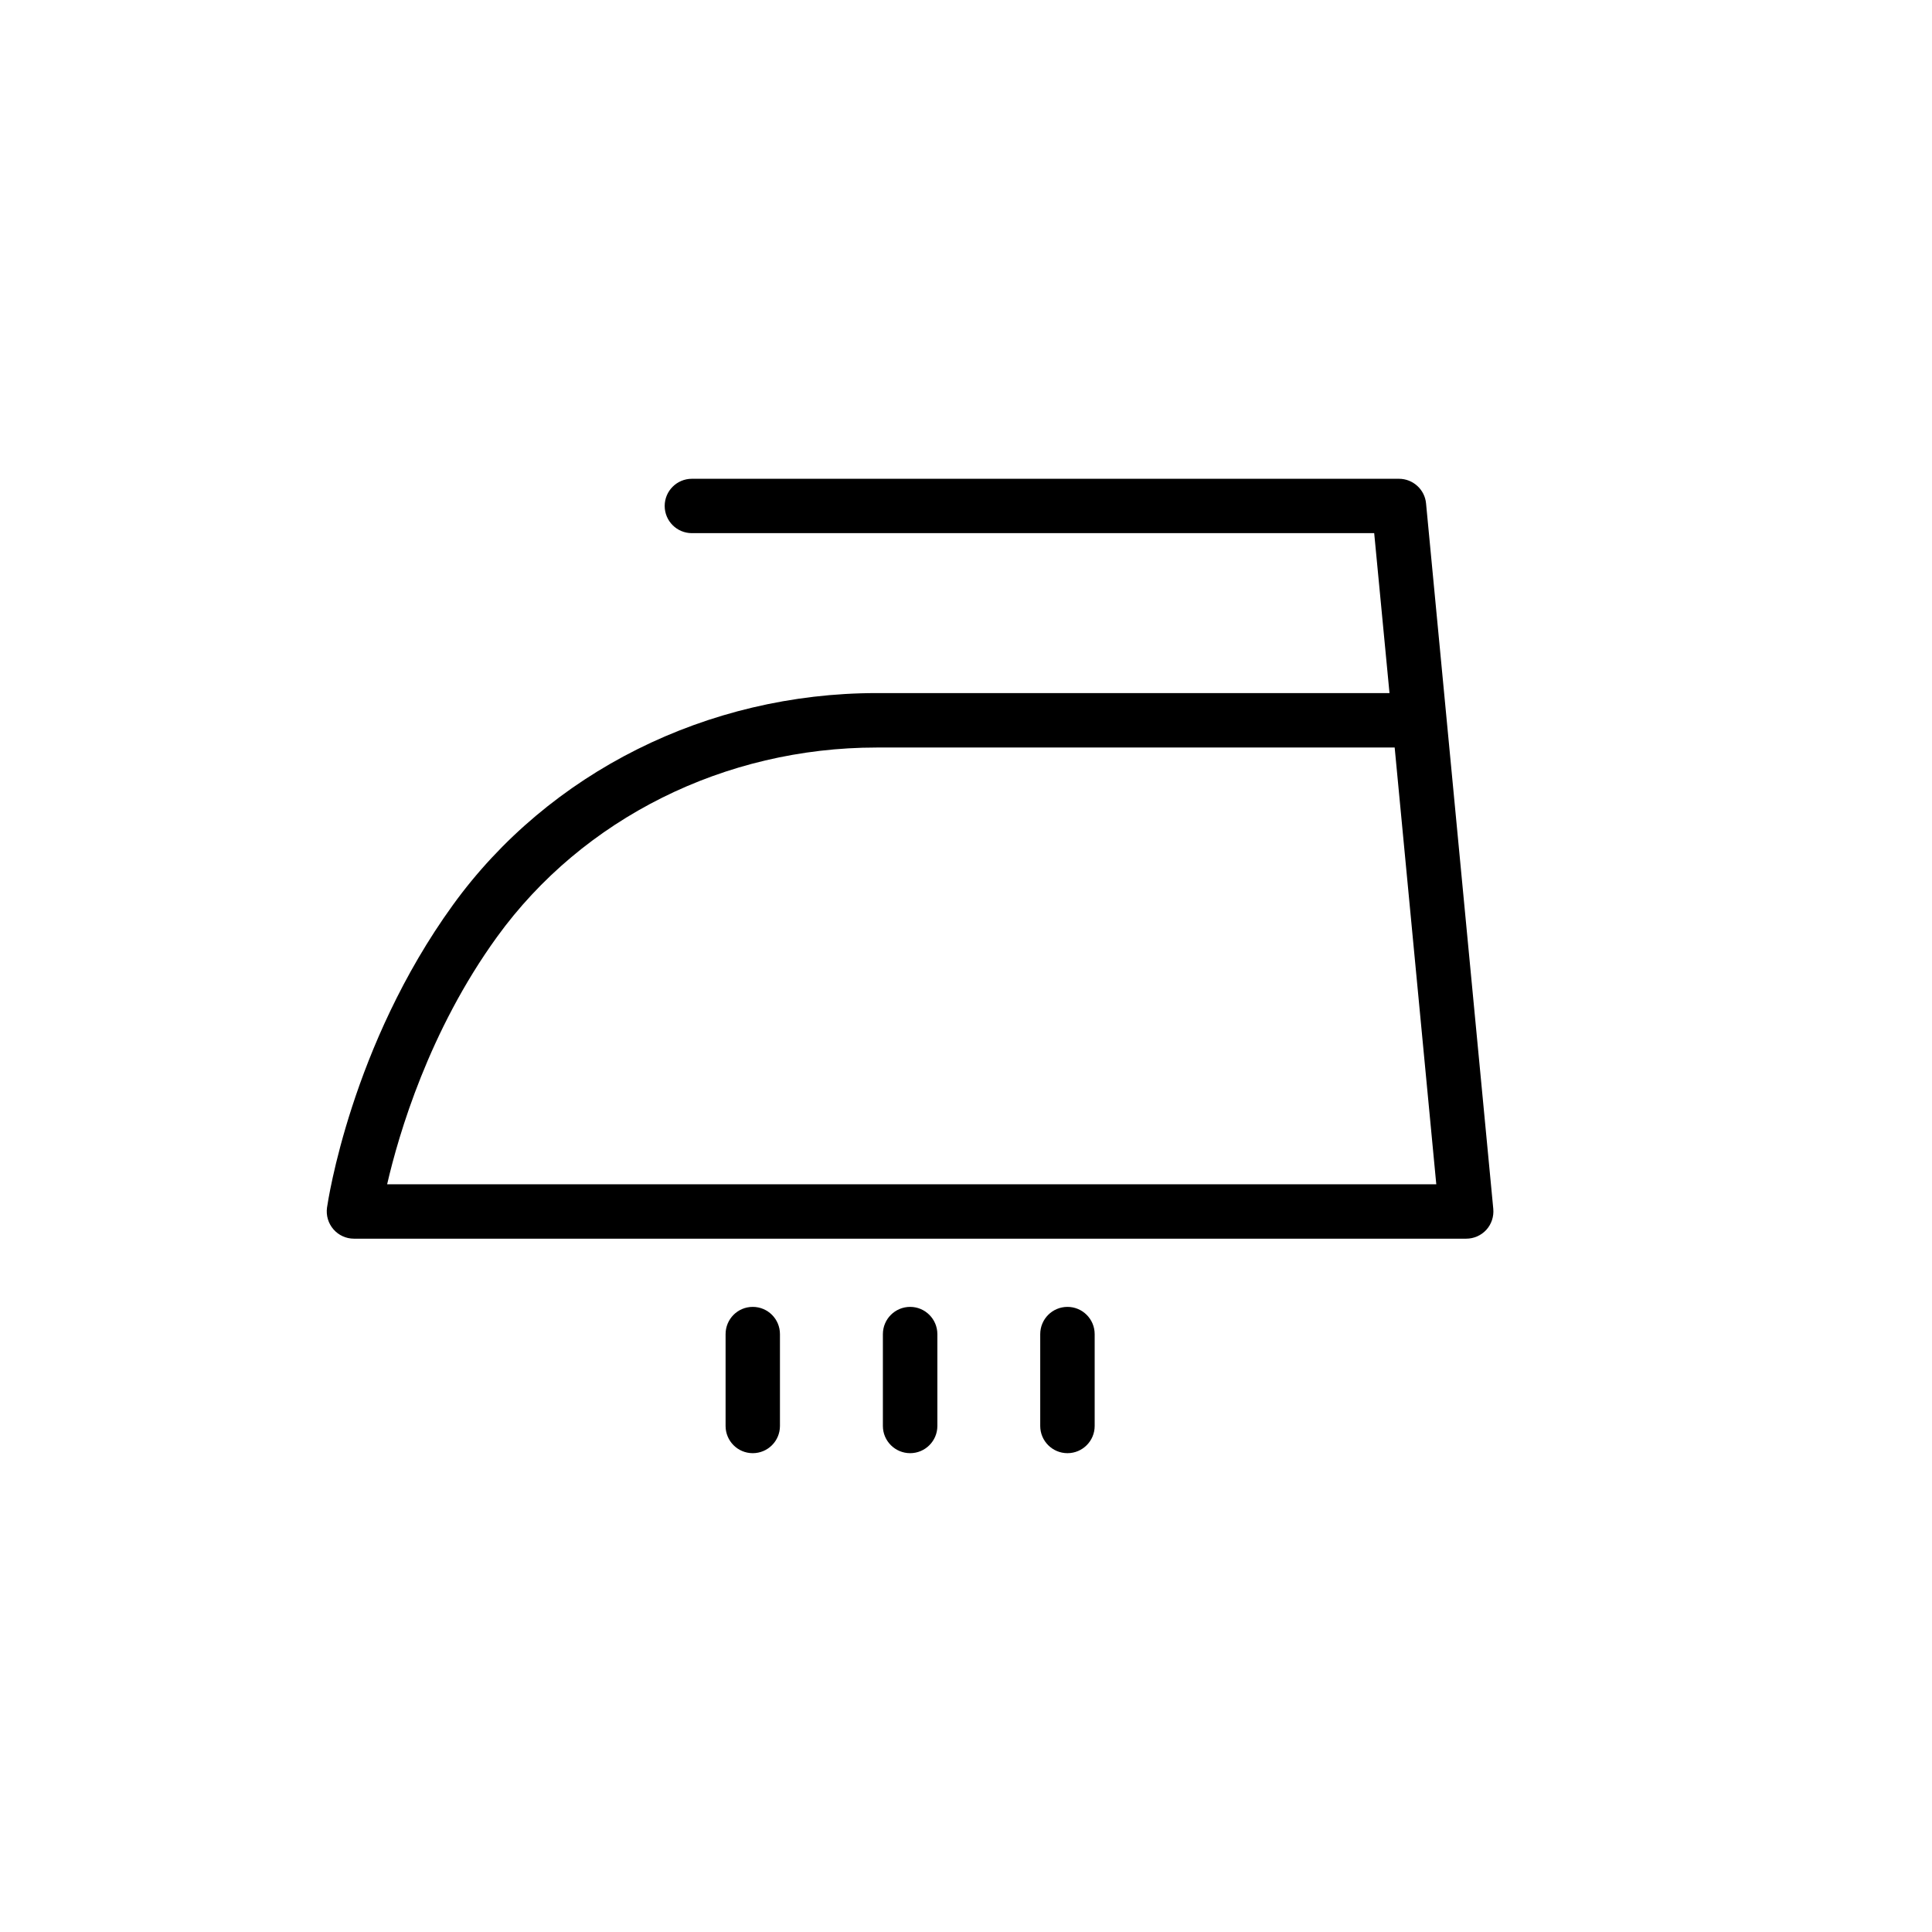 <svg enable-background="new 0 0 50 50" height="50" viewBox="0 0 50 50" width="50" xmlns="http://www.w3.org/2000/svg"><path d="m36.906 13.028c-.033-.359-.338-.637-.701-.637h-18.299c-.389 0-.704.315-.704.703 0 .389.315.704.704.704h17.658l.396 4.139h-13.271c-4.383 0-8.483 2.05-10.967 5.483-2.635 3.641-3.234 7.663-3.259 7.833-.028.202.032.406.166.561s.327.243.531.243h28.786c.197 0 .387-.083.521-.23.132-.146.197-.342.179-.541zm-26.887 17.621c.301-1.301 1.083-3.969 2.844-6.402 2.221-3.069 5.893-4.901 9.825-4.901h13.406l1.077 11.304h-27.152z"/><path d="m23.555 33.822c-.39 0-.706.315-.706.706v2.376c0 .388.316.704.706.704.388 0 .704-.316.704-.704v-2.376c0-.39-.317-.706-.704-.706z"/><path d="m27.626 33.822c-.39 0-.705.315-.705.706v2.376c0 .388.315.704.705.704.389 0 .704-.316.704-.704v-2.376c0-.39-.315-.706-.704-.706z"/><path d="m19.481 33.822c-.389 0-.703.315-.703.706v2.376c0 .388.314.704.703.704.39 0 .704-.316.704-.704v-2.376c.001-.39-.314-.706-.704-.706z"/></svg>